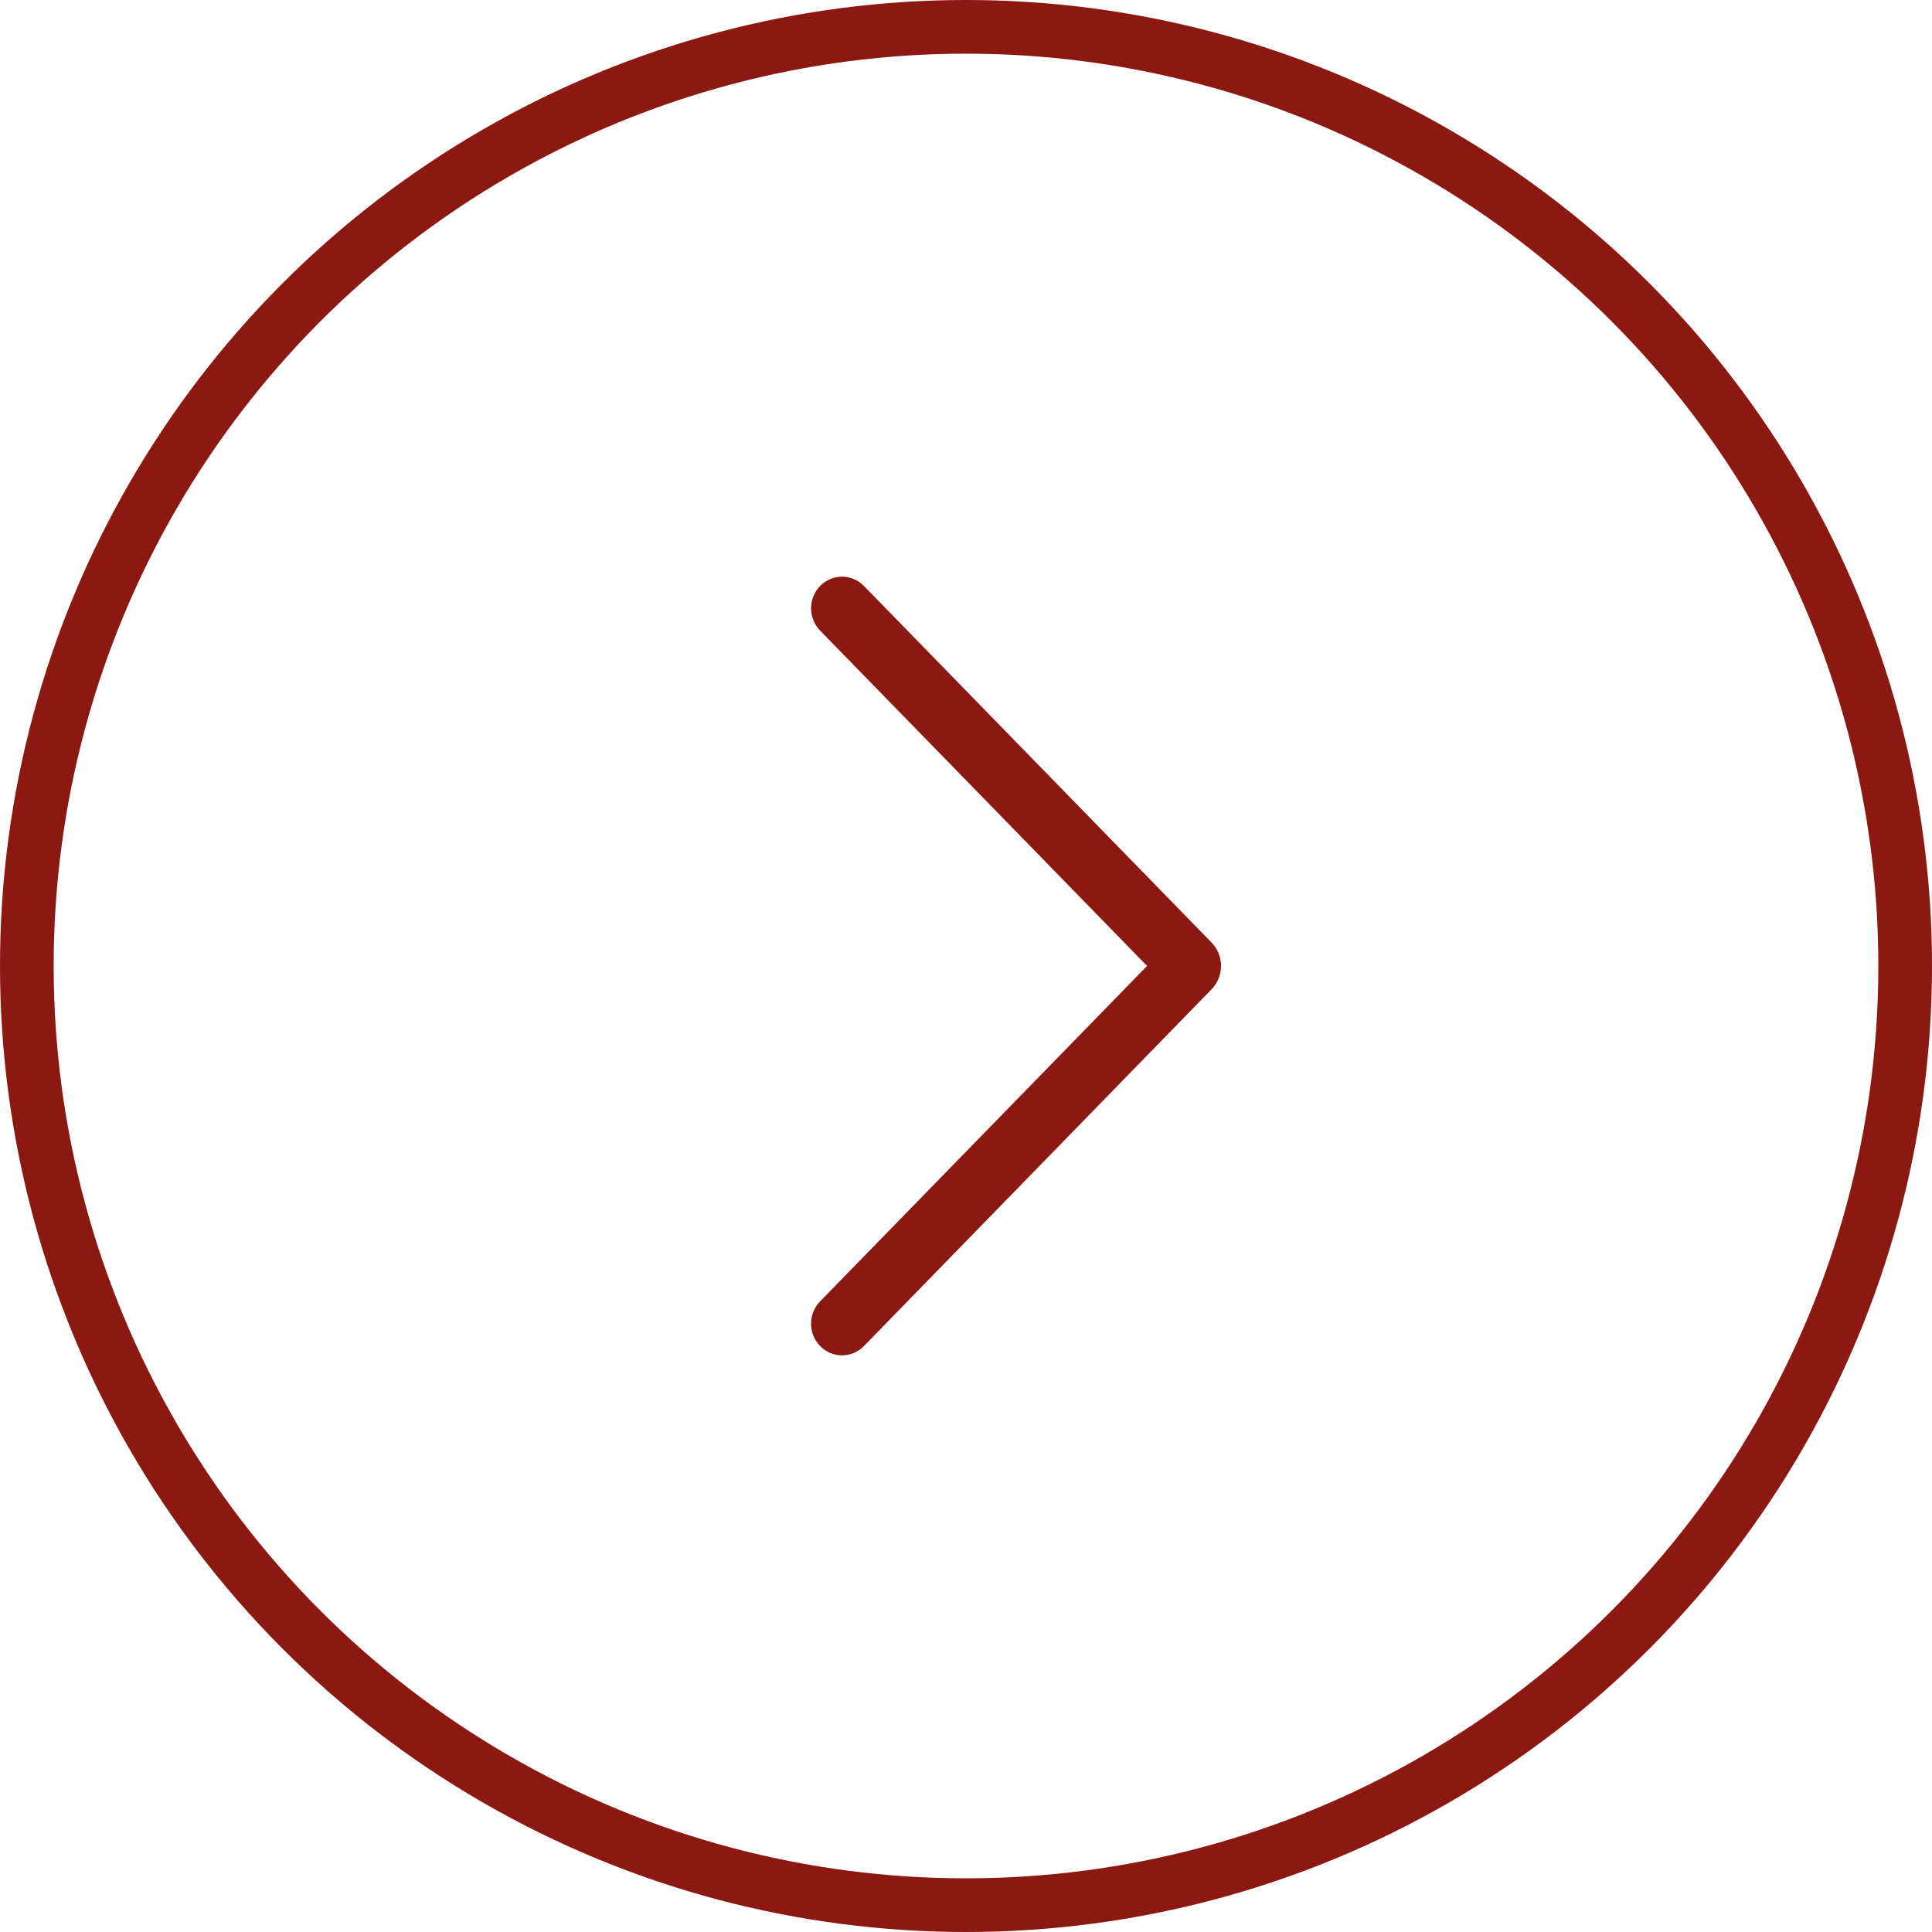 <?xml version="1.0" encoding="UTF-8"?> <svg xmlns="http://www.w3.org/2000/svg" width="72" height="72" viewBox="0 0 72 72" fill="none"> <circle cx="36" cy="36" r="35" transform="matrix(-1 0 0 1 72 0)" stroke="#8C1812" stroke-width="2"></circle> <path d="M32.195 21.835L45.15 35.125C45.377 35.359 45.505 35.672 45.505 35.998C45.505 36.324 45.377 36.637 45.15 36.87L32.195 50.165C32.089 50.274 31.962 50.361 31.822 50.42C31.682 50.479 31.532 50.509 31.38 50.509C31.228 50.509 31.078 50.479 30.938 50.42C30.798 50.361 30.671 50.274 30.565 50.165C30.347 49.942 30.225 49.642 30.225 49.33C30.225 49.018 30.347 48.718 30.565 48.495L42.748 35.998L30.565 23.503C30.348 23.28 30.226 22.98 30.226 22.669C30.226 22.358 30.348 22.058 30.565 21.835C30.671 21.726 30.798 21.64 30.938 21.581C31.078 21.522 31.228 21.491 31.38 21.491C31.532 21.491 31.682 21.522 31.822 21.581C31.962 21.64 32.089 21.726 32.195 21.835Z" fill="#8C1812"></path> </svg> 